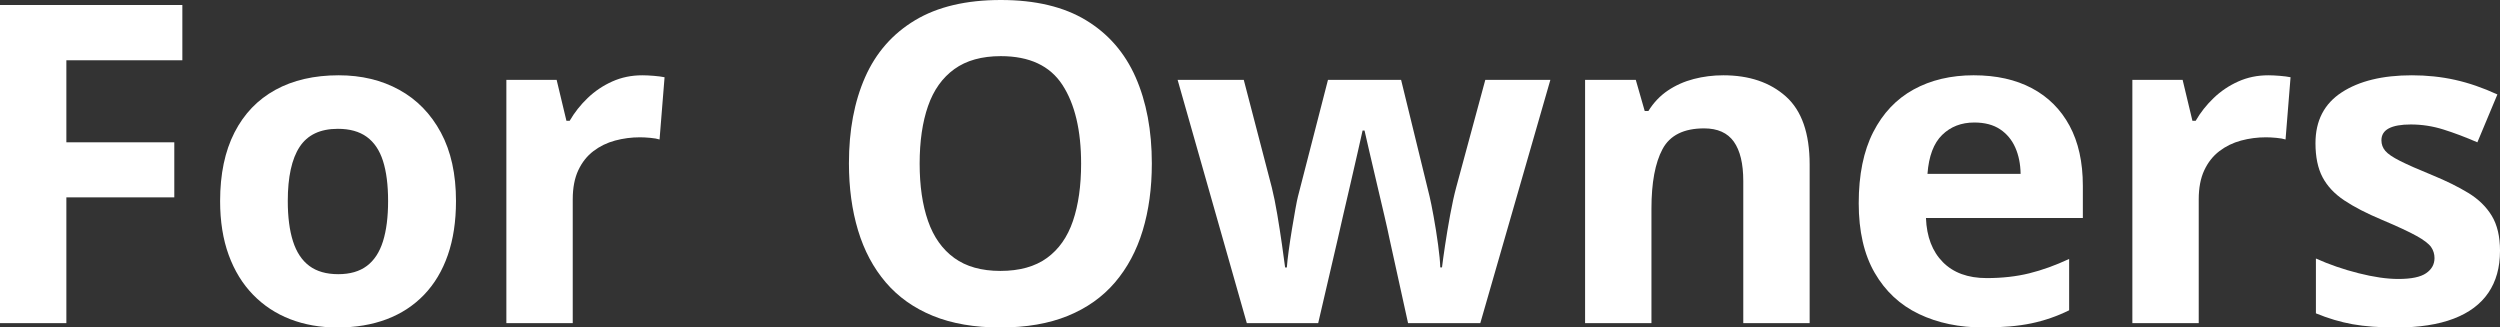 <?xml version="1.0" encoding="UTF-8"?><svg id="b" xmlns="http://www.w3.org/2000/svg" width="1160" height="151.955" viewBox="0 0 1160 151.955"><rect x="0" y="0" width="1160" height="151.955" fill="#333333" stroke="none"/><g id="c"><path d="M30.795,149.936H0V2.322h84.611v25.645H30.795v38.065h50.08v25.545H30.795v58.359Z" fill="#fff"/><path d="M211.579,93.293c0,9.425-1.262,17.77-3.786,25.04-2.524,7.27-6.193,13.413-11.005,18.426-4.814,5.015-10.602,8.802-17.366,11.359-6.765,2.557-14.388,3.837-22.869,3.837-7.943,0-15.23-1.279-21.859-3.837-6.631-2.557-12.386-6.344-17.266-11.359-4.881-5.014-8.65-11.157-11.308-18.426-2.66-7.27-3.988-15.615-3.988-25.04,0-12.52,2.221-23.121,6.664-31.805,4.442-8.683,10.769-15.279,18.982-19.789,8.211-4.509,18.005-6.765,29.382-6.765,10.567,0,19.941,2.256,28.119,6.765,8.178,4.51,14.606,11.106,19.285,19.789,4.678,8.683,7.017,19.285,7.017,31.805ZM133.531,93.293c0,7.405.808,13.631,2.424,18.679,1.615,5.048,4.14,8.852,7.572,11.409,3.433,2.559,7.908,3.837,13.429,3.837,5.452,0,9.877-1.278,13.277-3.837,3.397-2.557,5.889-6.361,7.471-11.409,1.581-5.048,2.373-11.274,2.373-18.679,0-7.472-.792-13.681-2.373-18.628-1.582-4.947-4.089-8.666-7.522-11.157-3.433-2.49-7.91-3.736-13.429-3.736-8.145,0-14.052,2.794-17.72,8.38-3.669,5.588-5.503,13.968-5.503,25.141Z" fill="#fff"/><path d="M297.958,34.935c1.547,0,3.348.085,5.402.252,2.052.169,3.718.388,4.997.656l-2.322,28.877c-1.009-.336-2.441-.588-4.291-.757-1.852-.167-3.45-.252-4.796-.252-3.972,0-7.824.505-11.561,1.514-3.735,1.01-7.085,2.642-10.046,4.897-2.963,2.256-5.301,5.217-7.018,8.885-1.716,3.67-2.574,8.163-2.574,13.479v57.45h-30.795V37.055h23.323l4.544,18.982h1.514c2.222-3.837,4.998-7.353,8.33-10.551,3.332-3.196,7.135-5.755,11.409-7.673,4.275-1.918,8.901-2.877,13.884-2.877Z" fill="#fff"/><path d="M534.449,75.927c0,11.376-1.413,21.725-4.24,31.047-2.828,9.324-7.118,17.351-12.873,24.081-5.755,6.732-13.042,11.898-21.859,15.499-8.819,3.6-19.252,5.402-31.301,5.402s-22.482-1.802-31.3-5.402c-8.818-3.6-16.104-8.767-21.859-15.499-5.755-6.73-10.046-14.774-12.873-24.131-2.827-9.355-4.24-19.755-4.24-31.199,0-15.279,2.507-28.589,7.522-39.932,5.014-11.341,12.737-20.143,23.172-26.403,10.433-6.26,23.693-9.39,39.781-9.39,16.019,0,29.196,3.13,39.529,9.39,10.332,6.26,18.005,15.079,23.021,26.453,5.014,11.376,7.522,24.737,7.522,40.084ZM426.717,75.927c0,10.299,1.296,19.168,3.888,26.605,2.59,7.438,6.646,13.16,12.167,17.164,5.518,4.006,12.654,6.008,21.404,6.008,8.885,0,16.087-2.002,21.607-6.008,5.518-4.004,9.541-9.726,12.066-17.164,2.524-7.437,3.786-16.306,3.786-26.605,0-15.481-2.896-27.665-8.683-36.55-5.79-8.885-15.314-13.328-28.574-13.328-8.818,0-16.003,2.004-21.556,6.008-5.553,4.006-9.626,9.727-12.216,17.164-2.592,7.438-3.888,16.341-3.888,26.706Z" fill="#fff"/><path d="M653.339,149.936l-8.683-39.478c-.471-2.355-1.246-5.839-2.322-10.45-1.077-4.61-2.239-9.557-3.484-14.842-1.246-5.283-2.39-10.18-3.433-14.691-1.044-4.509-1.801-7.808-2.271-9.895h-.909c-.472,2.087-1.211,5.386-2.222,9.895-1.009,4.51-2.137,9.425-3.382,14.741-1.247,5.318-2.407,10.316-3.484,14.994-1.077,4.679-1.885,8.229-2.424,10.652l-9.086,39.074h-33.117l-32.108-112.881h30.693l13.025,49.979c.874,3.501,1.717,7.658,2.524,12.469.808,4.813,1.531,9.458,2.171,13.934.64,4.477,1.127,8.027,1.464,10.652h.808c.134-1.951.419-4.543.858-7.774.438-3.231.942-6.579,1.515-10.046.571-3.466,1.111-6.596,1.615-9.39.505-2.792.891-4.695,1.161-5.705l13.933-54.118h33.925l13.227,54.118c.47,1.953,1.094,5.048,1.868,9.289.773,4.241,1.464,8.6,2.069,13.075.606,4.477.942,7.994,1.01,10.551h.807c.268-2.287.74-5.687,1.413-10.198.672-4.509,1.464-9.238,2.373-14.186.909-4.947,1.834-9.171,2.777-12.671l13.529-49.979h30.19l-32.512,112.881h-33.521Z" fill="#fff"/><path d="M799.592,34.935c12.048,0,21.74,3.281,29.078,9.844,7.336,6.563,11.005,17.081,11.005,31.552v73.605h-30.795v-65.931c0-8.077-1.464-14.168-4.391-18.275-2.928-4.105-7.523-6.159-13.782-6.159-9.425,0-15.852,3.198-19.285,9.592-3.433,6.396-5.149,15.617-5.149,27.665v53.109h-30.795V37.055h23.525l4.14,14.438h1.716c2.424-3.903,5.435-7.068,9.037-9.491,3.599-2.423,7.605-4.206,12.014-5.351,4.408-1.144,8.968-1.716,13.682-1.716Z" fill="#fff"/><path d="M915.858,34.935c10.433,0,19.418,2.004,26.958,6.007,7.538,4.006,13.361,9.811,17.467,17.417,4.105,7.607,6.159,16.896,6.159,27.867v14.943h-72.797c.336,8.683,2.944,15.498,7.825,20.446,4.88,4.947,11.662,7.421,20.345,7.421,7.202,0,13.797-.74,19.789-2.221,5.99-1.48,12.149-3.701,18.477-6.664v23.828c-5.587,2.761-11.427,4.78-17.518,6.058-6.093,1.278-13.479,1.918-22.162,1.918-11.309,0-21.322-2.086-30.039-6.26-8.718-4.173-15.549-10.534-20.496-19.083-4.948-8.547-7.421-19.318-7.421-32.309,0-13.192,2.237-24.182,6.714-32.966,4.476-8.784,10.718-15.38,18.729-19.79,8.01-4.408,17.332-6.613,27.968-6.613ZM916.06,56.844c-5.992,0-10.955,1.918-14.893,5.755-3.937,3.837-6.21,9.862-6.816,18.073h43.214c-.068-4.577-.893-8.649-2.474-12.217-1.582-3.567-3.937-6.394-7.068-8.481-3.129-2.086-7.118-3.13-11.964-3.13Z" fill="#fff"/><path d="M1052.418,34.935c1.547,0,3.348.085,5.402.252,2.052.169,3.718.388,4.997.656l-2.322,28.877c-1.009-.336-2.441-.588-4.291-.757-1.852-.167-3.45-.252-4.796-.252-3.972,0-7.824.505-11.561,1.514-3.735,1.01-7.085,2.642-10.046,4.897-2.963,2.256-5.301,5.217-7.018,8.885-1.716,3.67-2.574,8.163-2.574,13.479v57.45h-30.795V37.055h23.323l4.544,18.982h1.514c2.222-3.837,4.998-7.353,8.33-10.551,3.332-3.196,7.135-5.755,11.409-7.673,4.275-1.918,8.901-2.877,13.884-2.877Z" fill="#fff"/><path d="M1160,116.415c0,7.673-1.802,14.153-5.402,19.436-3.602,5.285-8.97,9.289-16.104,12.015-7.136,2.726-16.021,4.089-26.655,4.089-7.876,0-14.625-.505-20.244-1.514-5.622-1.01-11.292-2.691-17.013-5.048v-25.444c6.124,2.761,12.704,5.033,19.739,6.815,7.032,1.784,13.209,2.676,18.527,2.676,5.99,0,10.281-.891,12.873-2.676,2.59-1.783,3.888-4.122,3.888-7.017,0-1.884-.523-3.584-1.566-5.099-1.044-1.514-3.282-3.231-6.714-5.149s-8.818-4.425-16.154-7.522c-7.068-2.961-12.873-5.957-17.417-8.986-4.544-3.029-7.91-6.613-10.096-10.753-2.189-4.14-3.282-9.406-3.282-15.801,0-10.433,4.054-18.291,12.166-23.576,8.11-5.283,18.965-7.926,32.563-7.926,7,0,13.681.707,20.042,2.12,6.361,1.413,12.906,3.669,19.638,6.765l-9.288,22.213c-5.588-2.423-10.854-4.408-15.802-5.957-4.948-1.548-9.98-2.322-15.095-2.322-4.51,0-7.909.606-10.197,1.817-2.29,1.212-3.433,3.064-3.433,5.553,0,1.817.588,3.433,1.767,4.846,1.177,1.414,3.466,2.979,6.866,4.695,3.398,1.716,8.396,3.922,14.993,6.613,6.395,2.625,11.947,5.369,16.66,8.229,4.711,2.862,8.346,6.396,10.905,10.602,2.558,4.207,3.837,9.642,3.837,16.306Z" fill="#fff"/></g></svg>